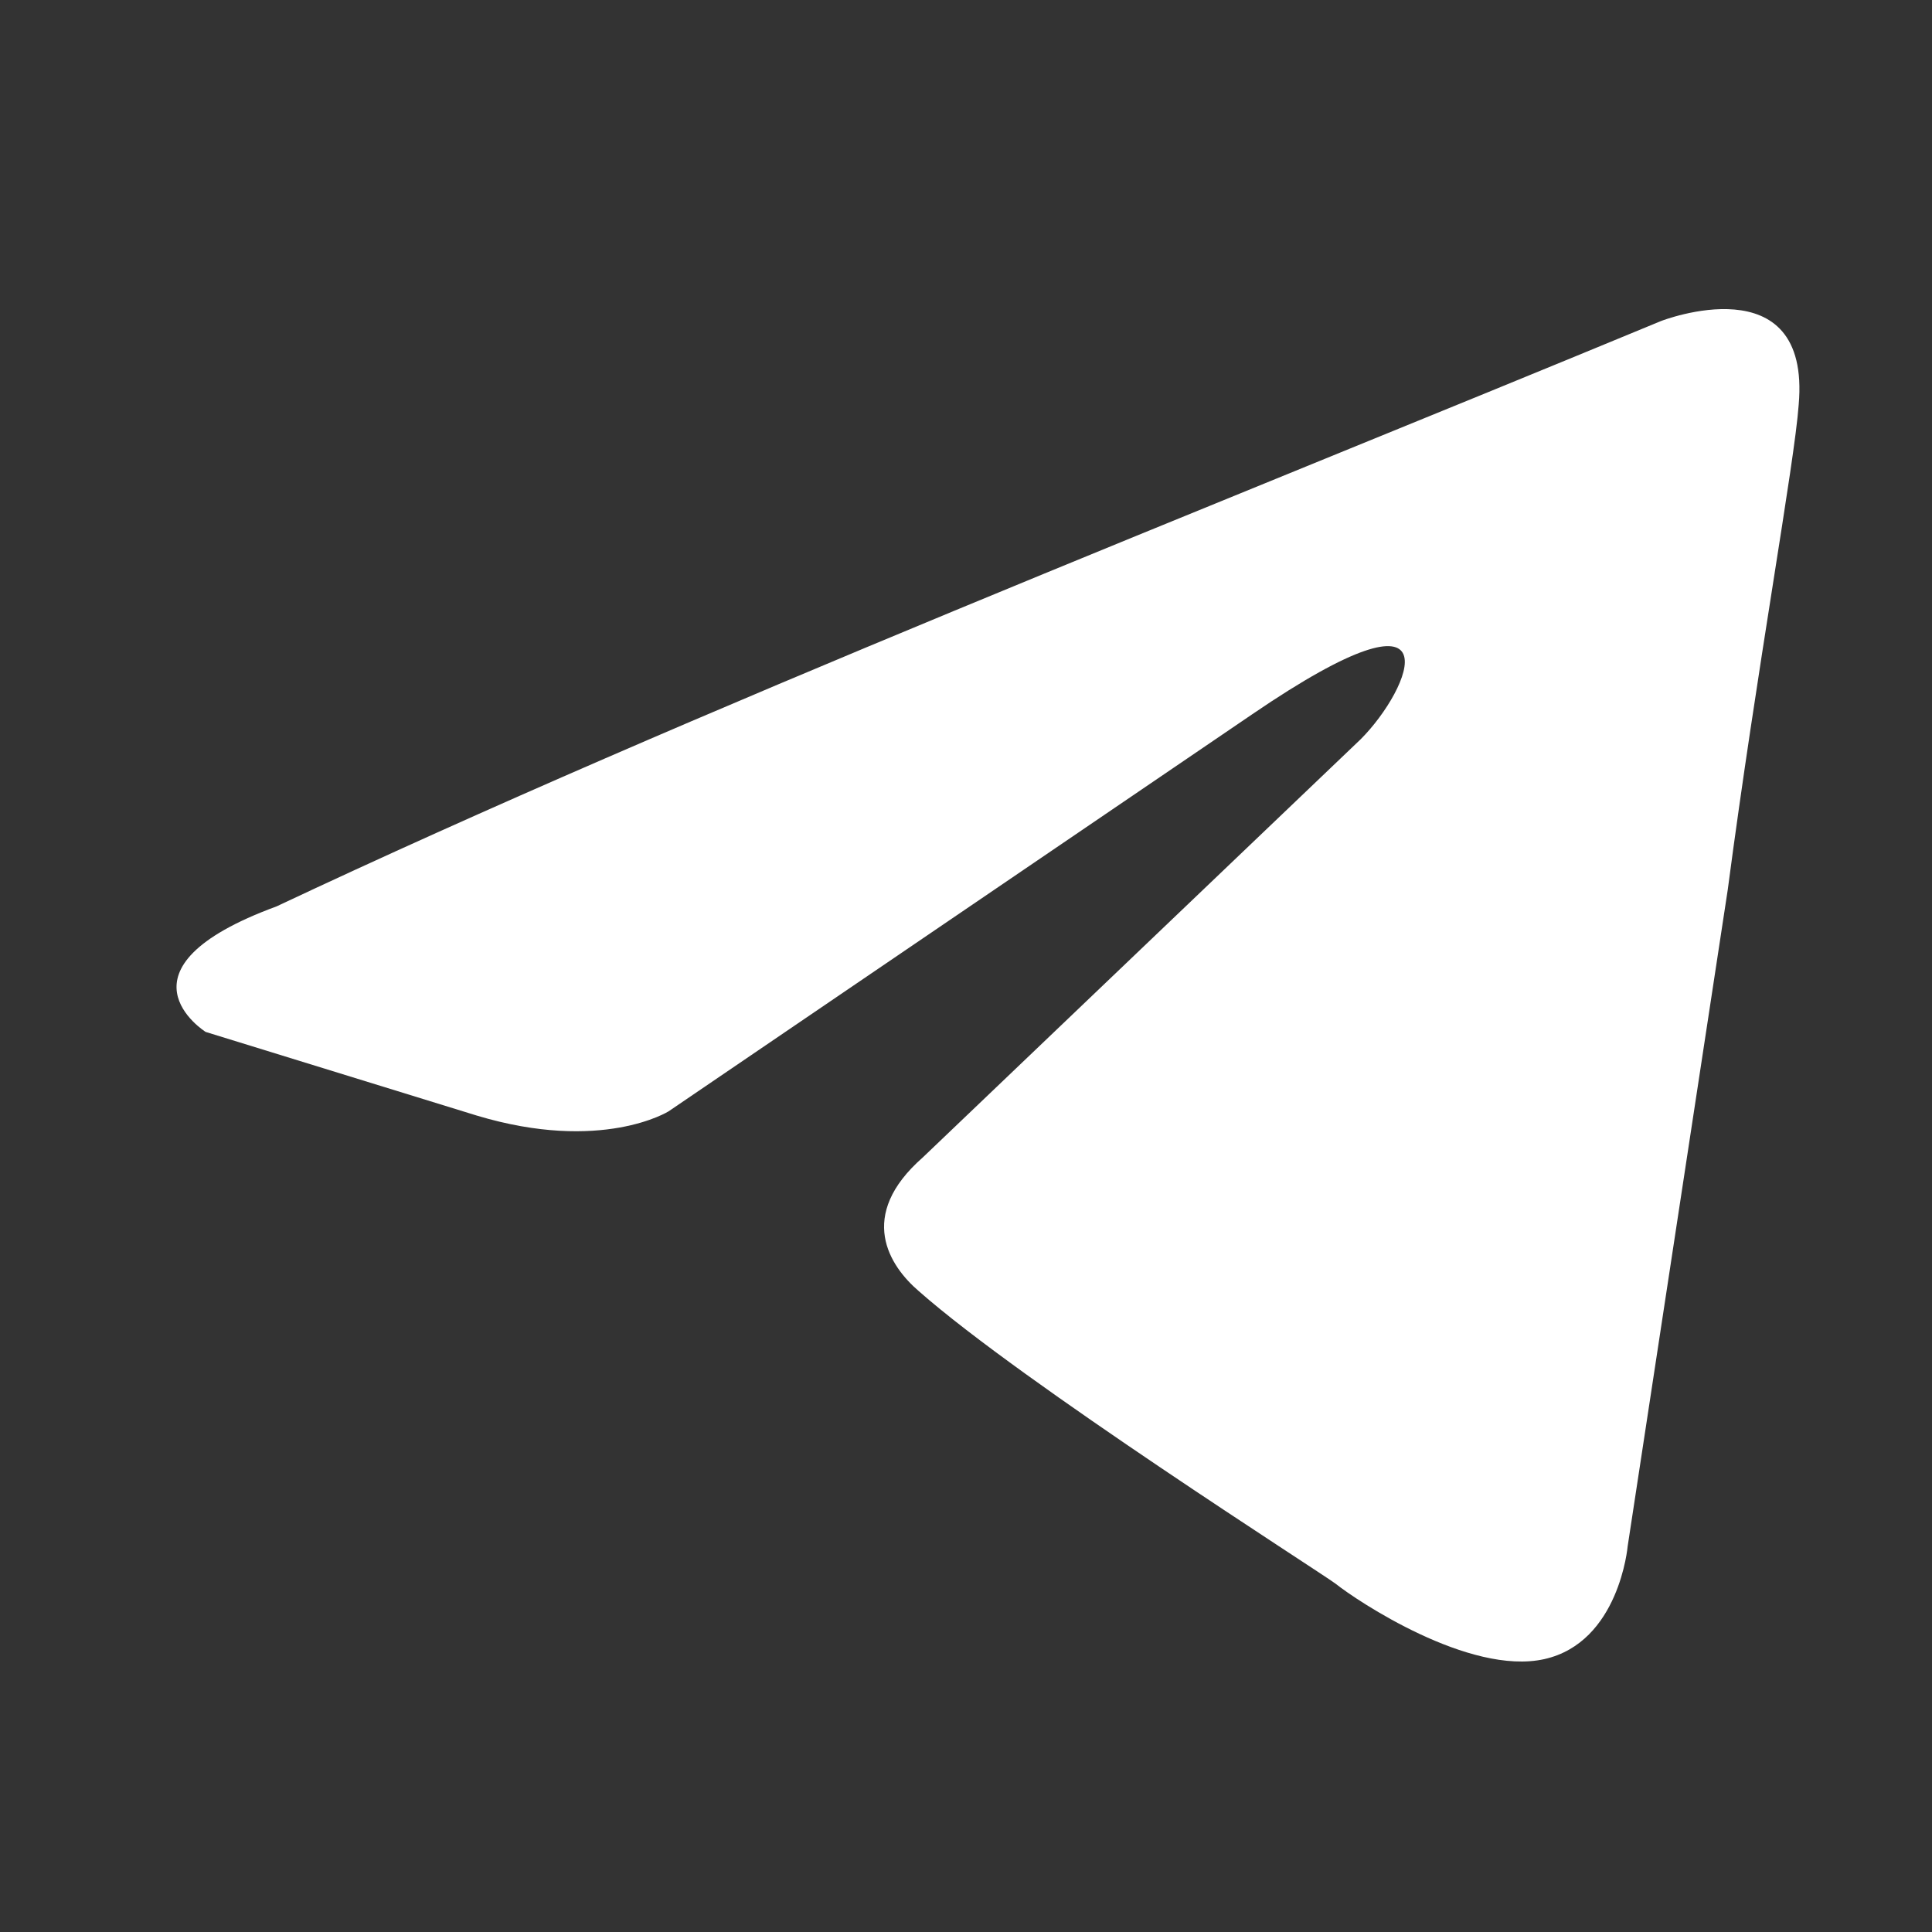   <svg width="25" height="25" viewBox="0 0 25 25" fill="none" xmlns="http://www.w3.org/2000/svg">
              <rect x="0" y="0" width="25" height="25" fill="#333333" stroke="none"/>
              <path
                d="M21.494 4.154C21.494 4.154 23.436 3.397 23.275 5.237C23.221 5.994 22.735 8.645 22.357 11.513L21.062 20.008C21.062 20.008 20.954 21.252 19.983 21.469C19.012 21.685 17.555 20.711 17.285 20.495C17.069 20.333 13.238 17.898 11.889 16.707C11.511 16.383 11.079 15.733 11.942 14.976L17.608 9.565C18.256 8.916 18.904 7.401 16.206 9.241L8.651 14.381C8.651 14.381 7.787 14.922 6.168 14.435L2.661 13.353C2.661 13.353 1.366 12.541 3.578 11.729C8.975 9.186 15.612 6.589 21.494 4.154Z"
                fill="white"></path>
            </svg>